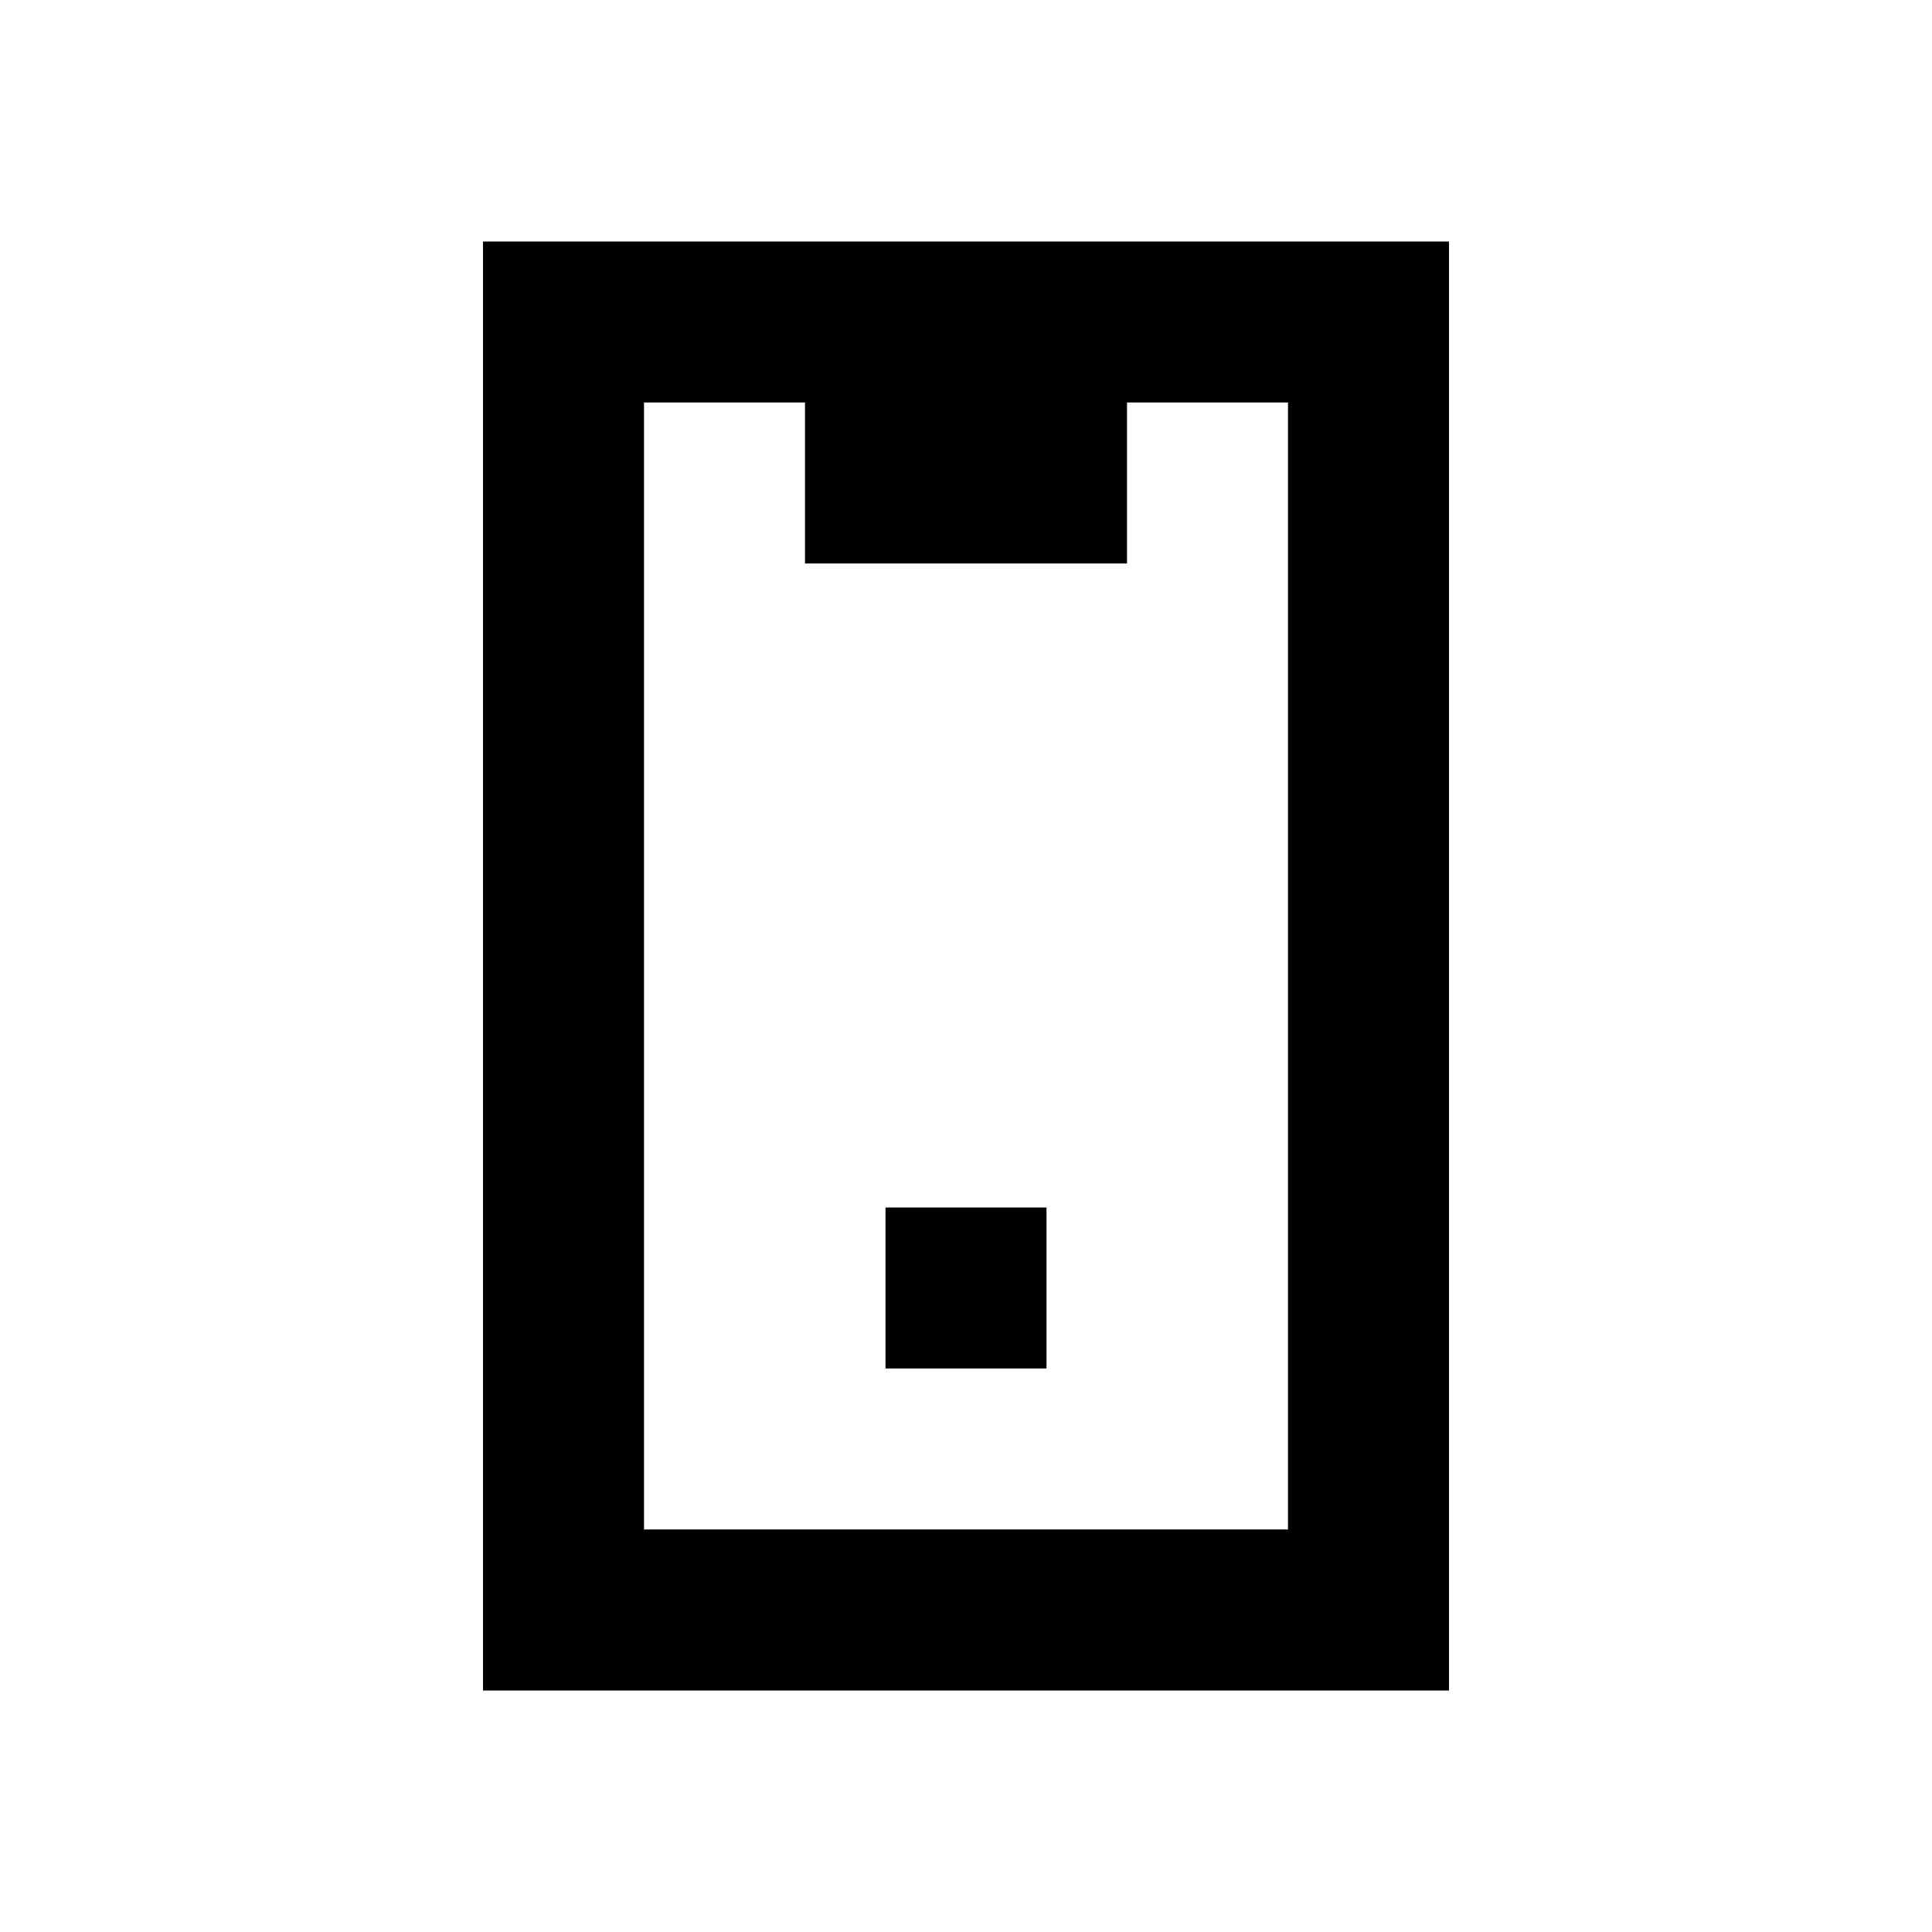 <?xml version="1.0" encoding="utf-8"?><!-- Скачано с сайта svg4.ru / Downloaded from svg4.ru -->
<svg width="800px" height="800px" viewBox="0 0 24 24" fill="none" xmlns="http://www.w3.org/2000/svg">
    <path d="M6 3h12v18H6V3zm10 16V5h-2v2h-4V5H8v14h8zm-5-4h2v2h-2v-2z" fill="#000000"/>
</svg>